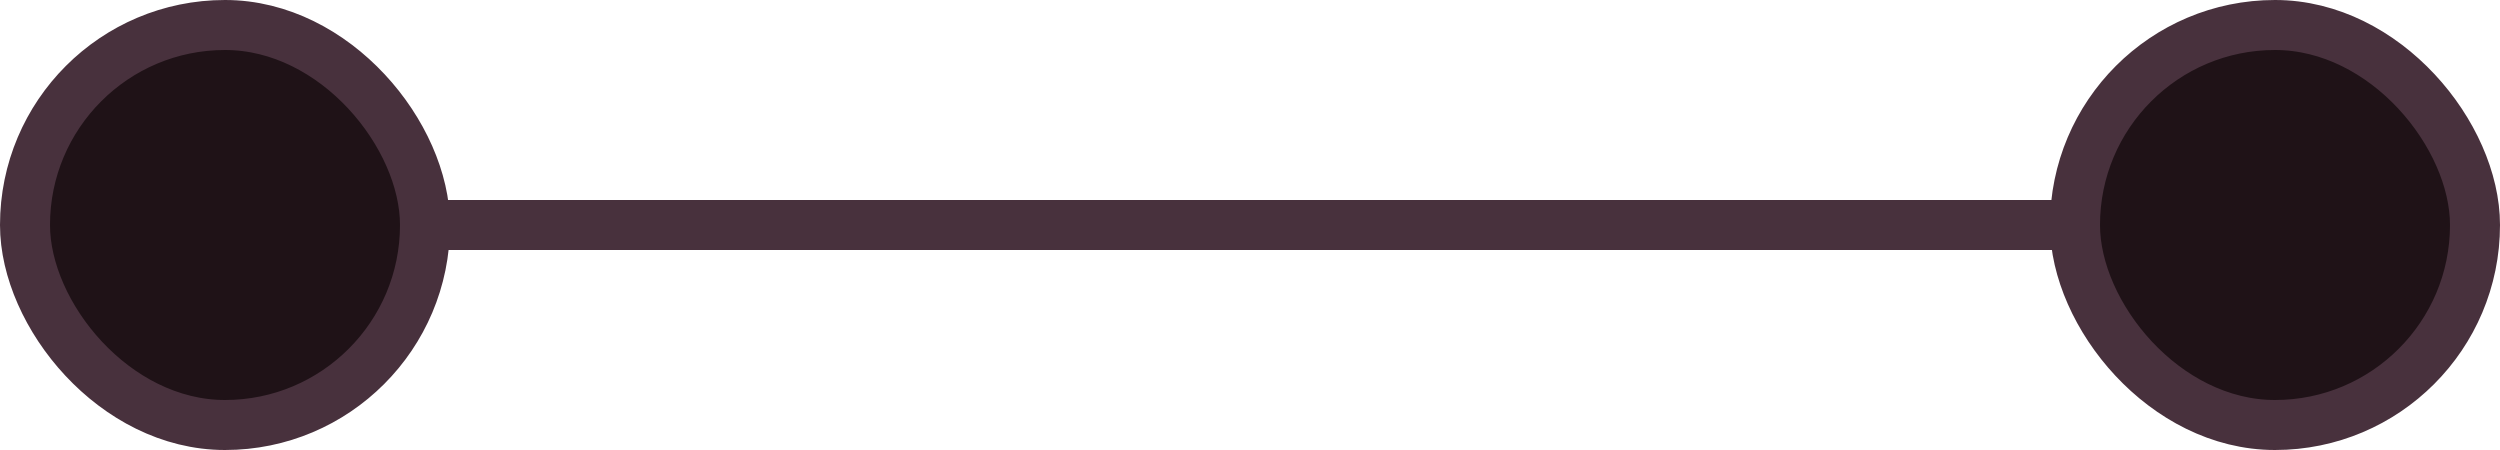 <?xml version="1.0" encoding="UTF-8"?> <svg xmlns="http://www.w3.org/2000/svg" width="50" height="9" viewBox="0 0 50 9" fill="none"><line x1="4" y1="4.5" x2="46" y2="4.5" stroke="#48313D"></line><rect x="0.5" y="0.5" width="8" height="8" rx="4" fill="#1F1217" stroke="#48313D"></rect><rect x="41.5" y="0.5" width="8" height="8" rx="4" fill="#1F1217" stroke="#48313D"></rect></svg> 